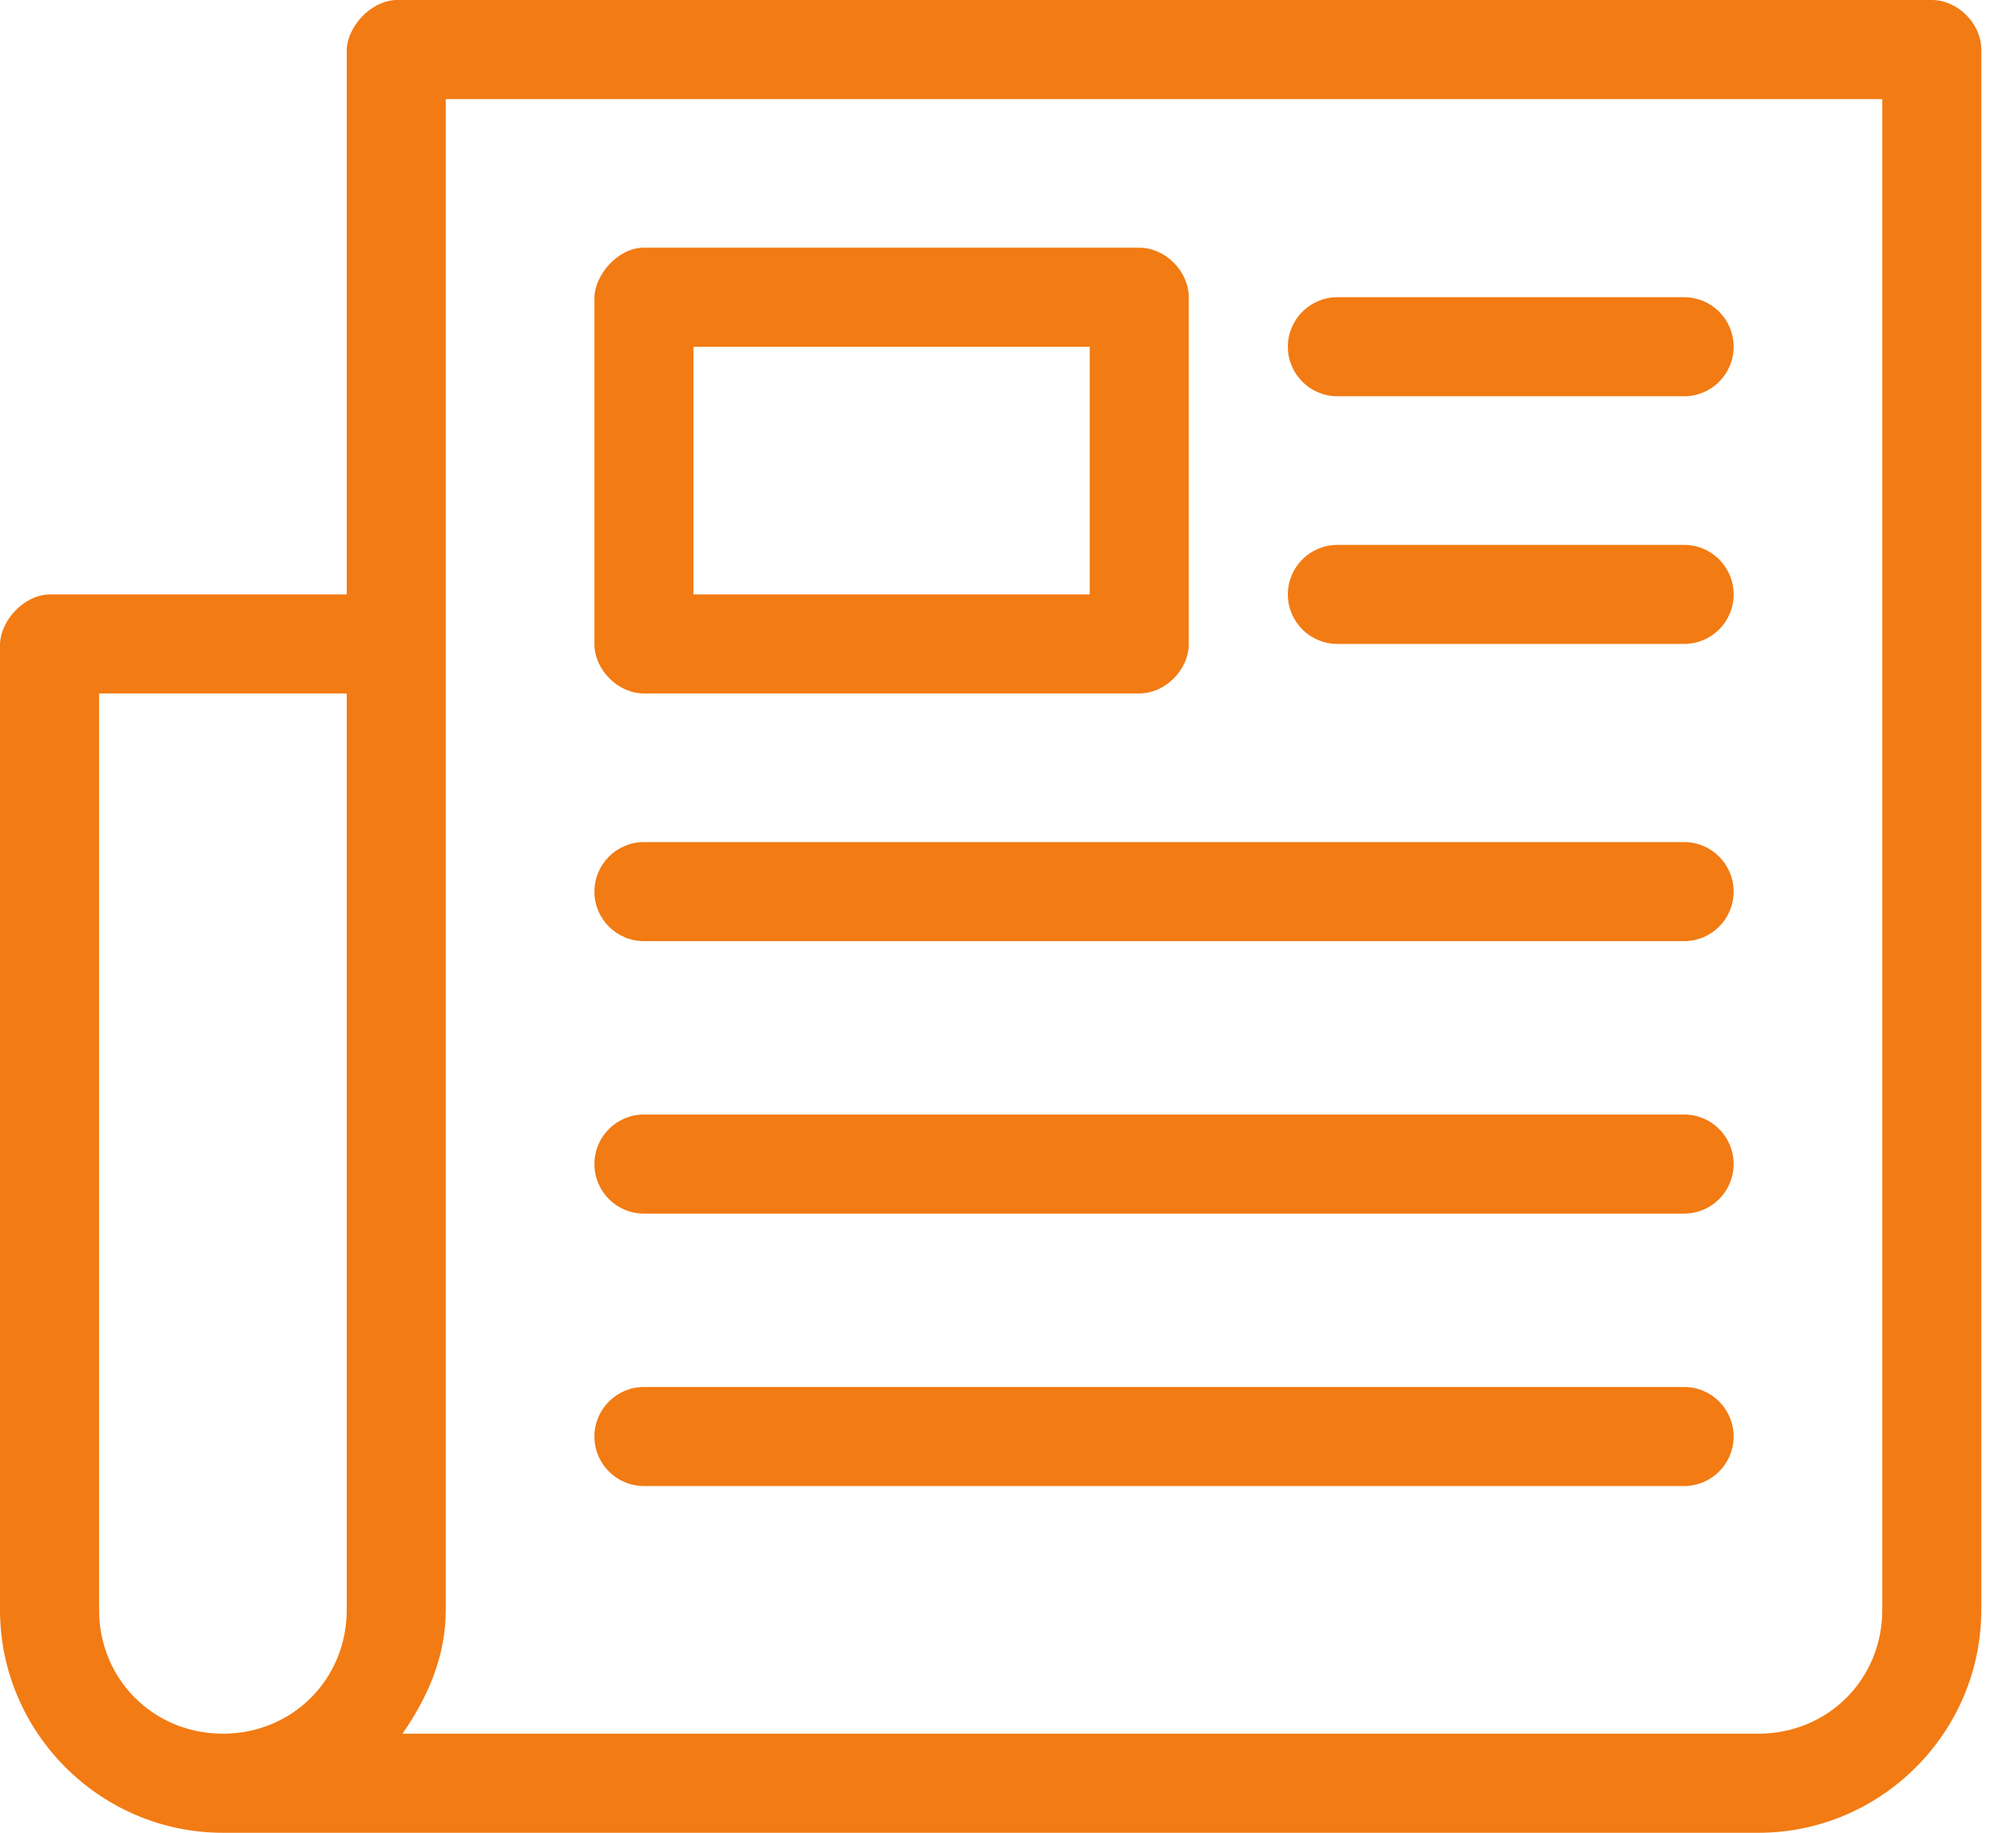 <svg width="33" height="30" viewBox="0 0 33 30" fill="none" xmlns="http://www.w3.org/2000/svg">
<path d="M6.486 0C6.059 0.014 5.686 0.446 5.676 0.811V9.73H0.811C0.372 9.74 0.01 10.175 0 10.54V26.351C0 28.359 1.641 30 3.649 30H28.784C30.791 30 32.432 28.359 32.432 26.351V0.811C32.432 0.386 32.046 4.05405e-05 31.622 0H6.486ZM7.297 1.622H30.811V26.351C30.811 27.488 29.921 28.378 28.784 28.378H6.588C6.998 27.788 7.297 27.12 7.297 26.351V1.622ZM10.54 4.054C10.111 4.055 9.74 4.5 9.73 4.865V10.54C9.73 10.965 10.116 11.351 10.54 11.351H18.649C19.073 11.351 19.459 10.965 19.459 10.54V4.865C19.459 4.44 19.073 4.054 18.649 4.054H10.54ZM21.892 4.865C21.444 4.865 21.081 5.228 21.081 5.676C21.081 6.123 21.444 6.486 21.892 6.486H27.568C28.015 6.486 28.378 6.123 28.378 5.676C28.378 5.228 28.015 4.865 27.568 4.865H21.892ZM11.351 5.676H17.838V9.73H11.351V5.676ZM21.892 8.919C21.444 8.919 21.081 9.282 21.081 9.73C21.081 10.178 21.444 10.54 21.892 10.54H27.568C28.015 10.54 28.378 10.178 28.378 9.73C28.378 9.282 28.015 8.919 27.568 8.919H21.892ZM1.622 11.351H5.676V26.351C5.676 27.488 4.786 28.378 3.649 28.378C2.512 28.378 1.622 27.488 1.622 26.351V11.351ZM10.54 13.784C10.093 13.784 9.73 14.147 9.73 14.595C9.73 15.042 10.093 15.405 10.54 15.405H27.568C28.015 15.405 28.378 15.042 28.378 14.595C28.378 14.147 28.015 13.784 27.568 13.784H10.54ZM10.54 18.243C10.093 18.243 9.73 18.606 9.73 19.054C9.73 19.502 10.093 19.865 10.54 19.865H27.568C28.015 19.865 28.378 19.502 28.378 19.054C28.378 18.606 28.015 18.243 27.568 18.243H10.54ZM10.54 22.703C10.093 22.703 9.73 23.066 9.73 23.514C9.73 23.961 10.093 24.324 10.54 24.324H27.568C28.015 24.324 28.378 23.961 28.378 23.514C28.378 23.066 28.015 22.703 27.568 22.703H10.54Z" fill="#F27B13"/>
</svg>
